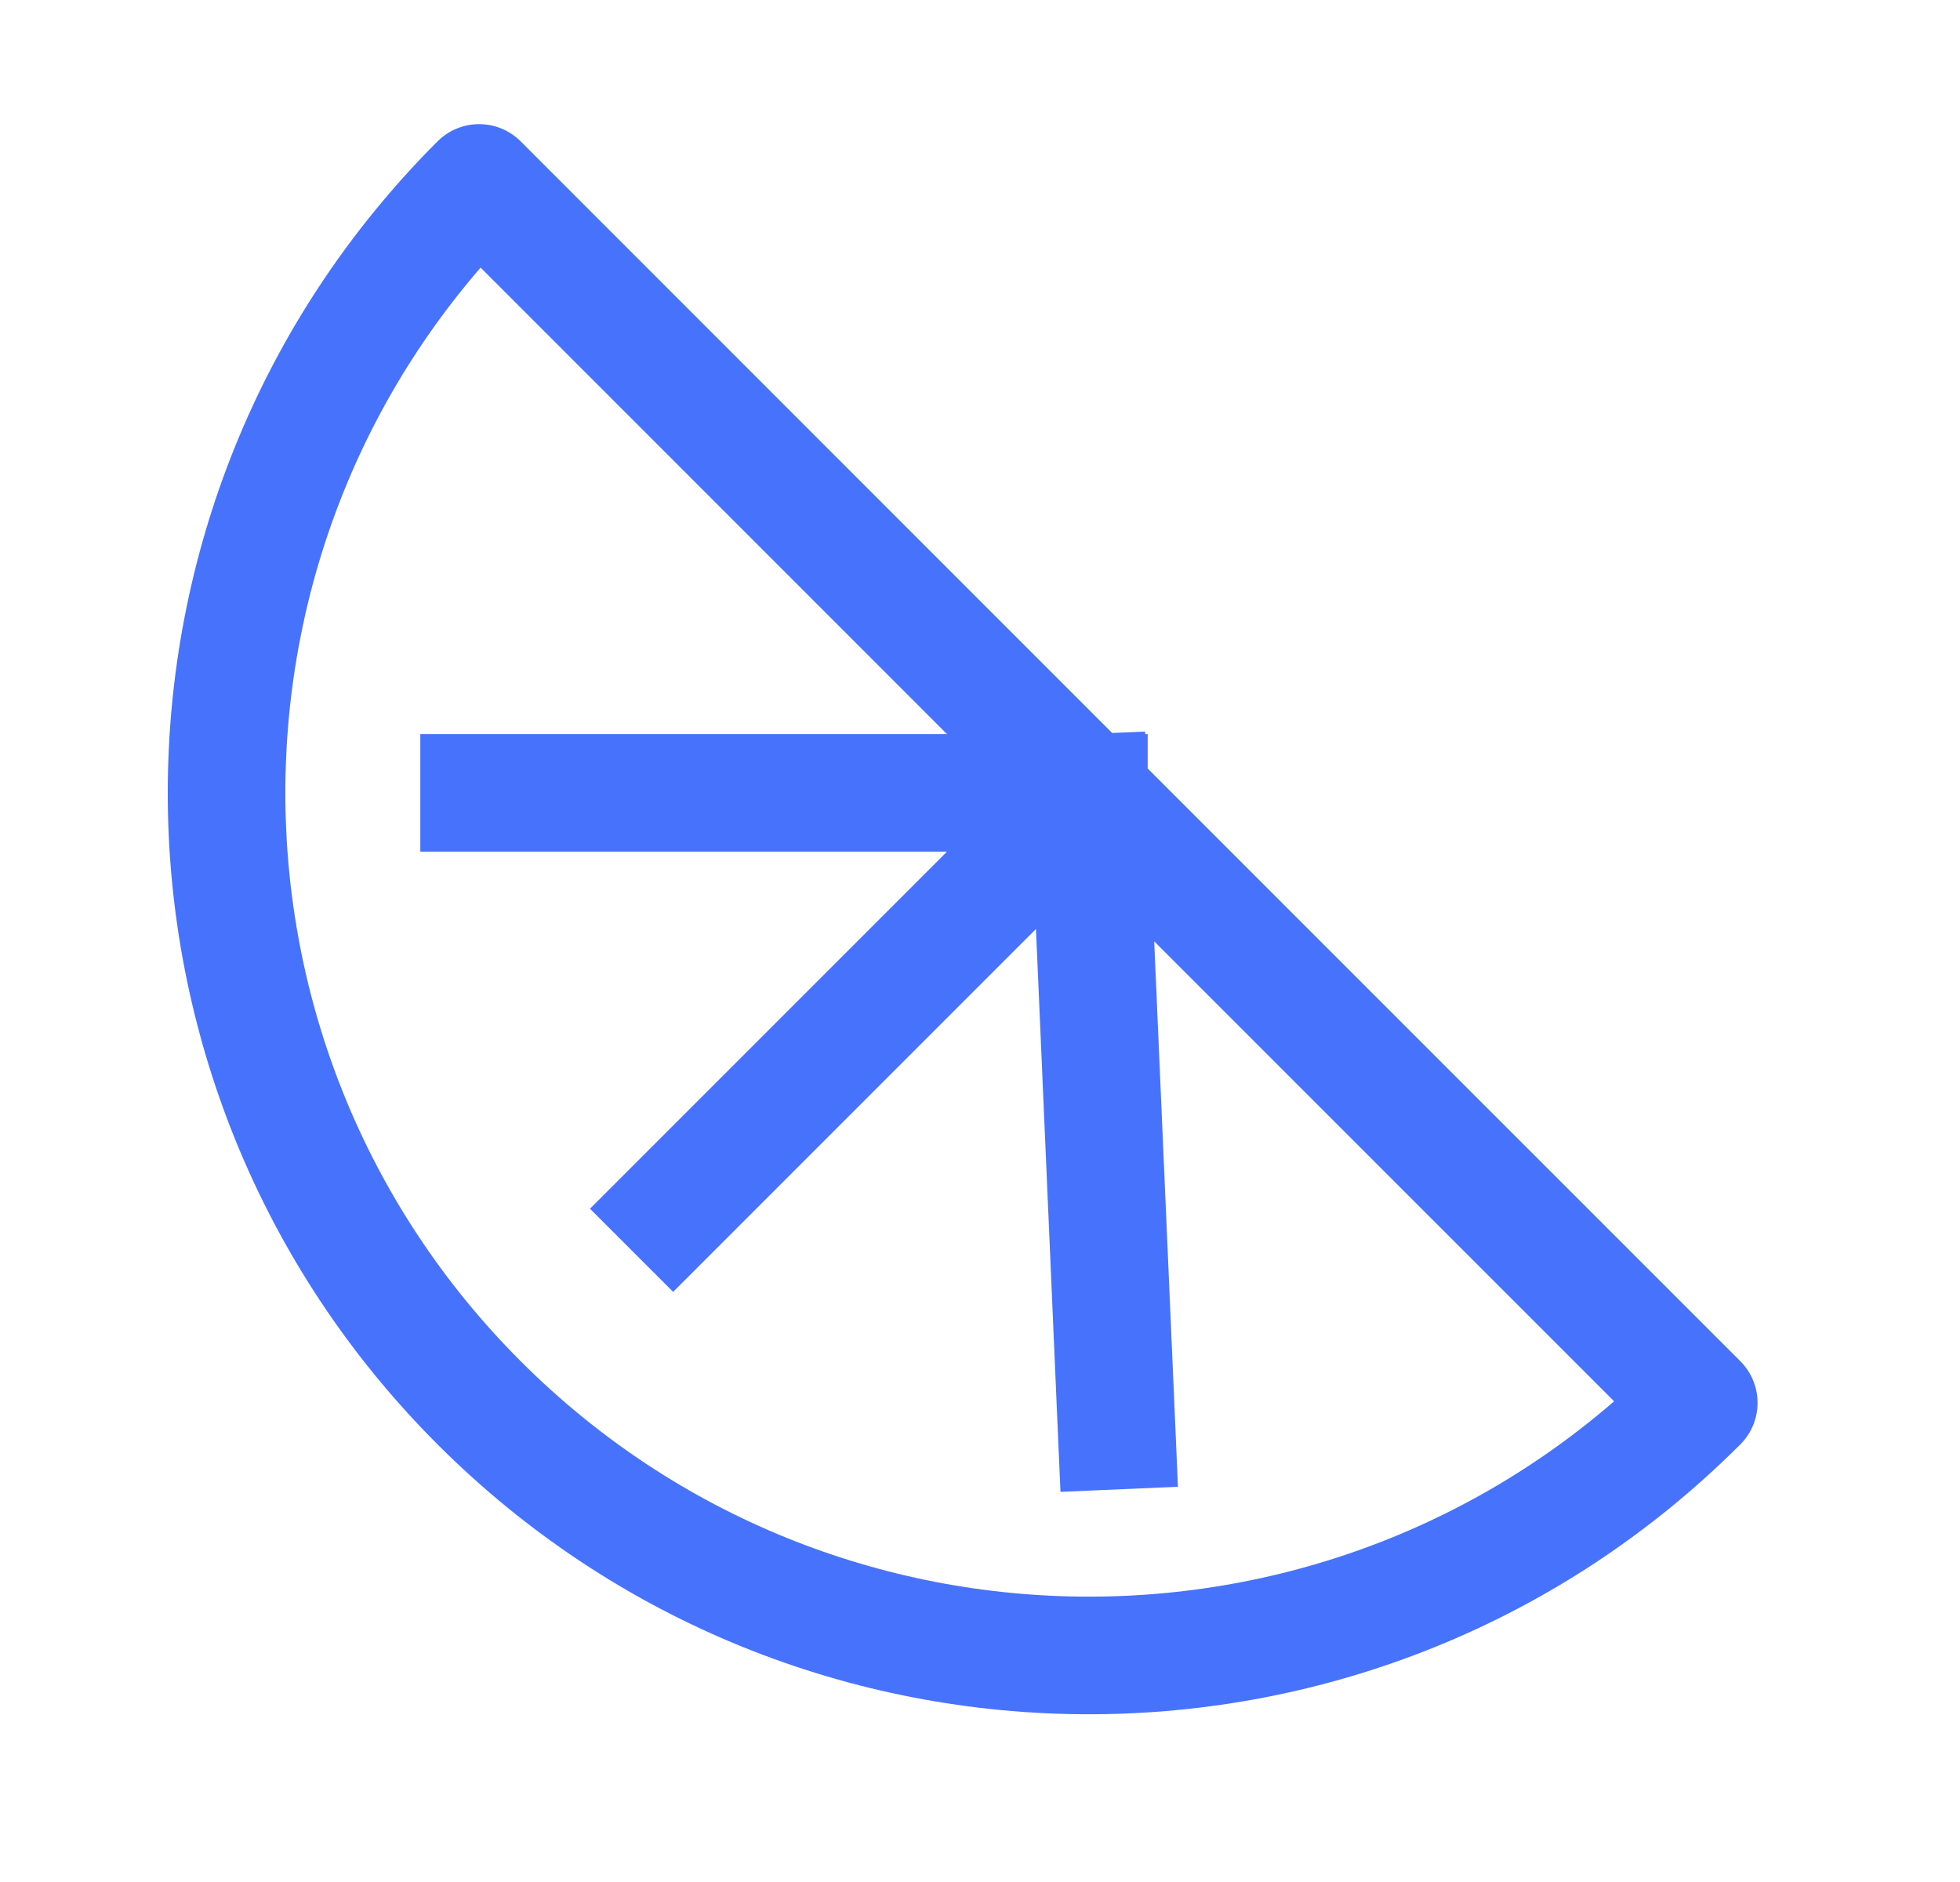 <svg width="25" height="24" viewBox="0 0 25 24" fill="none" xmlns="http://www.w3.org/2000/svg">
<g clip-path="url(#clip0_598_1713)">
<path d="M13.889 10.111L6.111 2.333C1.816 6.629 1.816 13.593 6.111 17.889C10.407 22.185 17.372 22.185 21.668 17.889L13.889 10.111ZM13.889 10.111L14.243 18.243M13.889 10.111H6.111M13.889 10.111L8.586 15.414" stroke="#4773FC" stroke-width="1.5" stroke-linecap="square" stroke-linejoin="round"/>
</g>
<defs>
<clipPath id="clip0_598_1713">
<rect width="24" height="24" fill="white" transform="translate(0.5)"/>
</clipPath>
</defs>
</svg>
